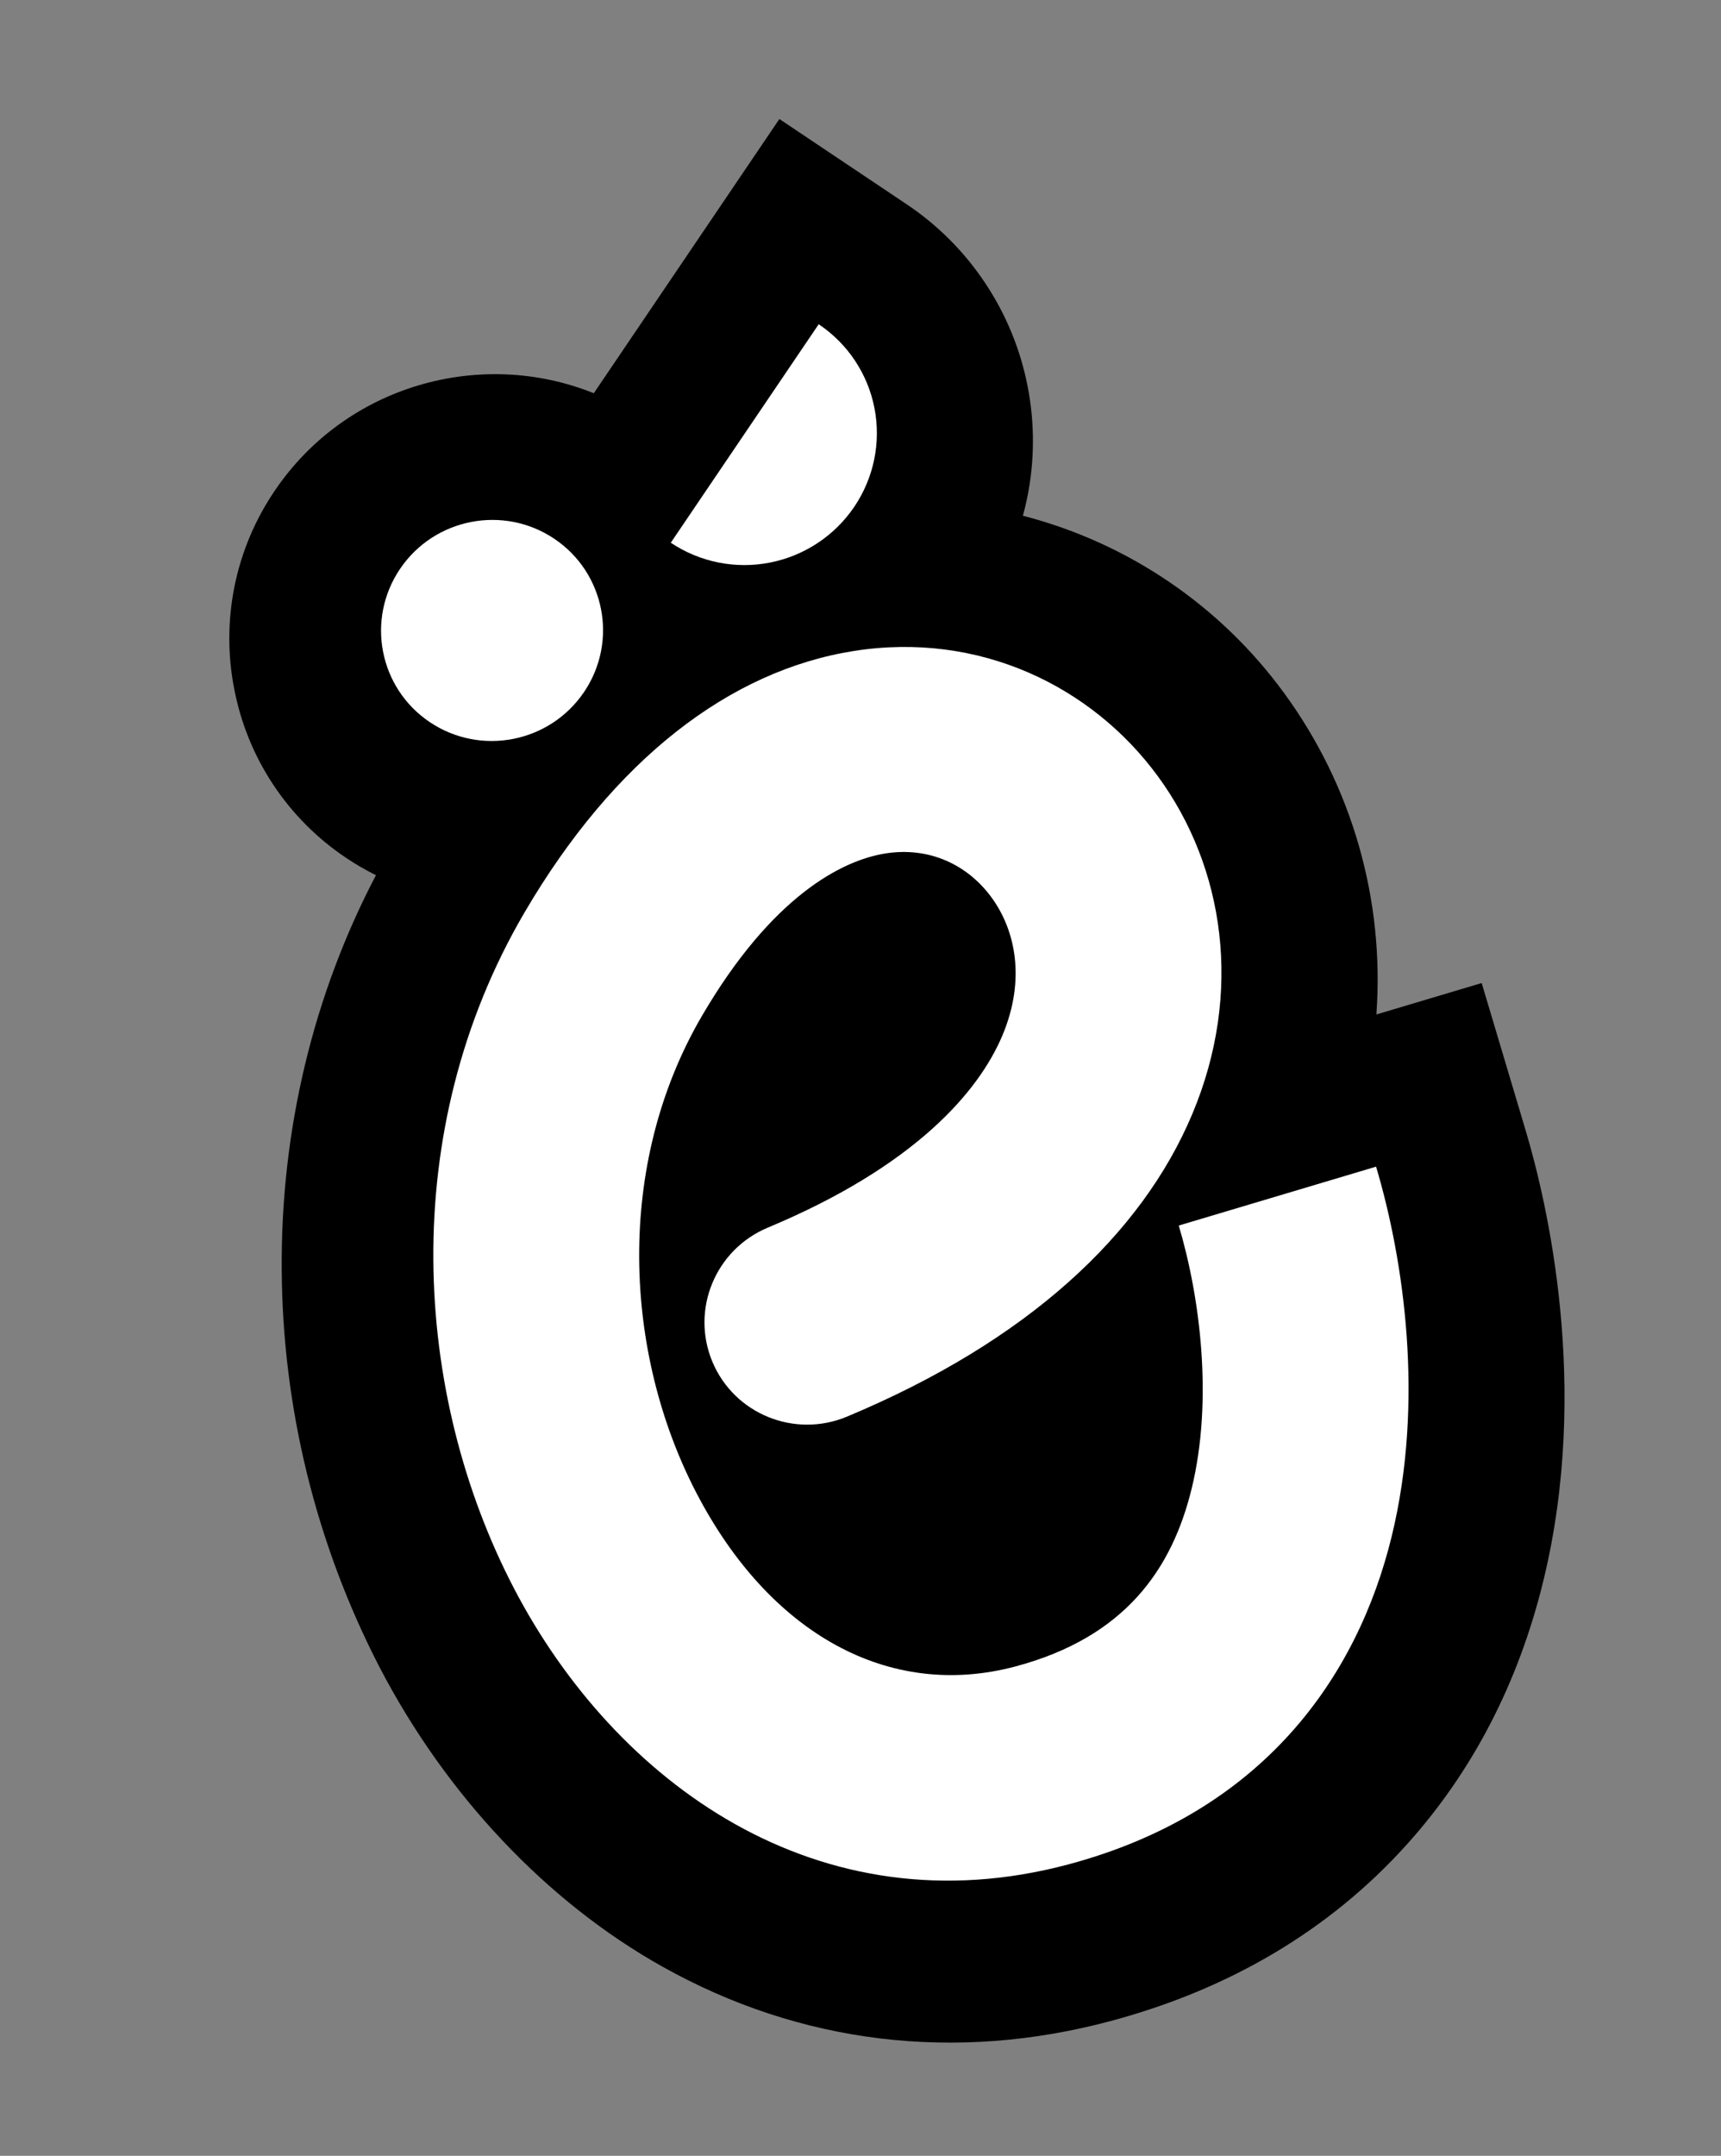 <?xml version="1.0" encoding="UTF-8"?> <svg xmlns="http://www.w3.org/2000/svg" width="794" height="994" viewBox="0 0 794 994" fill="none"><rect x="0" y="0" width="794" height="994" fill="#808080" stroke="none"/> <path d="M703.9 521.305L683.586 453.259L635.009 467.746C638.849 414.879 623.77 362.37 592.463 319.597C562.969 279.201 520.37 250.292 471.937 237.804C472.657 235.146 473.299 232.453 473.865 229.724C477.361 212.751 477.449 195.253 474.124 178.246C470.833 161.219 464.186 145.018 454.57 130.586C444.99 116.155 432.64 103.77 418.238 94.147L359.574 54.874L273.95 181.312C221.664 160.273 159.652 177.703 126.825 226.16C117.774 239.432 111.457 254.372 108.242 270.11C105.026 285.849 104.977 302.07 108.097 317.827C111.13 333.59 117.271 348.592 126.161 361.958C135.051 375.323 146.513 386.786 159.878 395.677C164.229 398.585 168.762 401.211 173.449 403.539C144.557 458.584 129.564 520.94 129.968 584.981C130.286 648.951 145.764 711.935 175.132 768.766C205.906 827.835 252.19 876.813 305.44 906.683C369.082 942.384 440.672 951.081 512.497 931.836C567.677 917.051 613.536 889.76 648.8 850.735C679.321 816.96 700.601 775.916 712.08 728.713C733.872 639.199 713.615 553.852 703.9 521.305Z" fill="black"></path> <path d="M309.473 250.242C316.107 254.683 323.559 257.778 331.402 259.35C339.246 260.922 347.328 260.941 355.187 259.404C363.047 257.867 370.529 254.806 377.207 250.394C383.886 245.983 389.629 240.308 394.11 233.693C398.591 227.078 401.721 219.654 403.322 211.843C404.923 204.032 404.964 195.988 403.441 188.17C401.919 180.352 398.864 172.914 394.449 166.279C390.035 159.644 384.349 153.944 377.715 149.502L309.473 250.242Z" fill="white"></path> <path d="M408.567 393.498C388.262 396.691 356.055 413.418 323.96 468.22C283.546 537.226 287.706 623.915 321.403 688.572C355.038 753.112 410.022 784.033 468.674 768.318C518.913 754.856 540.693 723.726 549.814 686.238C559.712 645.551 553.717 598.201 543.827 565.079L634.862 537.926C647.692 580.893 657.232 646.074 642.107 708.242C626.204 773.608 582.402 835.656 493.127 859.577C377.385 890.59 283.677 821.687 237.078 732.271C190.54 642.973 182.924 521.577 241.949 420.792C283.286 350.211 336.658 309.159 393.998 300.142C451.613 291.083 503.626 316.211 534.199 357.927C564.898 399.813 573.659 457.502 550.101 513.596C526.685 569.351 473.841 618.499 390.768 653.176C366.562 663.281 338.763 651.965 328.676 627.901C318.59 603.837 330.036 576.138 354.242 566.033C421.846 537.813 451.504 503.527 462.497 477.351C473.348 451.513 468.424 428.77 457.423 413.761C446.298 398.581 428.598 390.348 408.567 393.498Z" fill="white"></path> <path d="M198.35 333.001C221.785 348.691 253.615 342.467 269.445 319.1C285.274 295.733 279.108 264.071 255.673 248.381C232.237 232.69 200.407 238.914 184.578 262.281C168.749 285.649 174.915 317.311 198.35 333.001Z" fill="white"></path> </svg> 